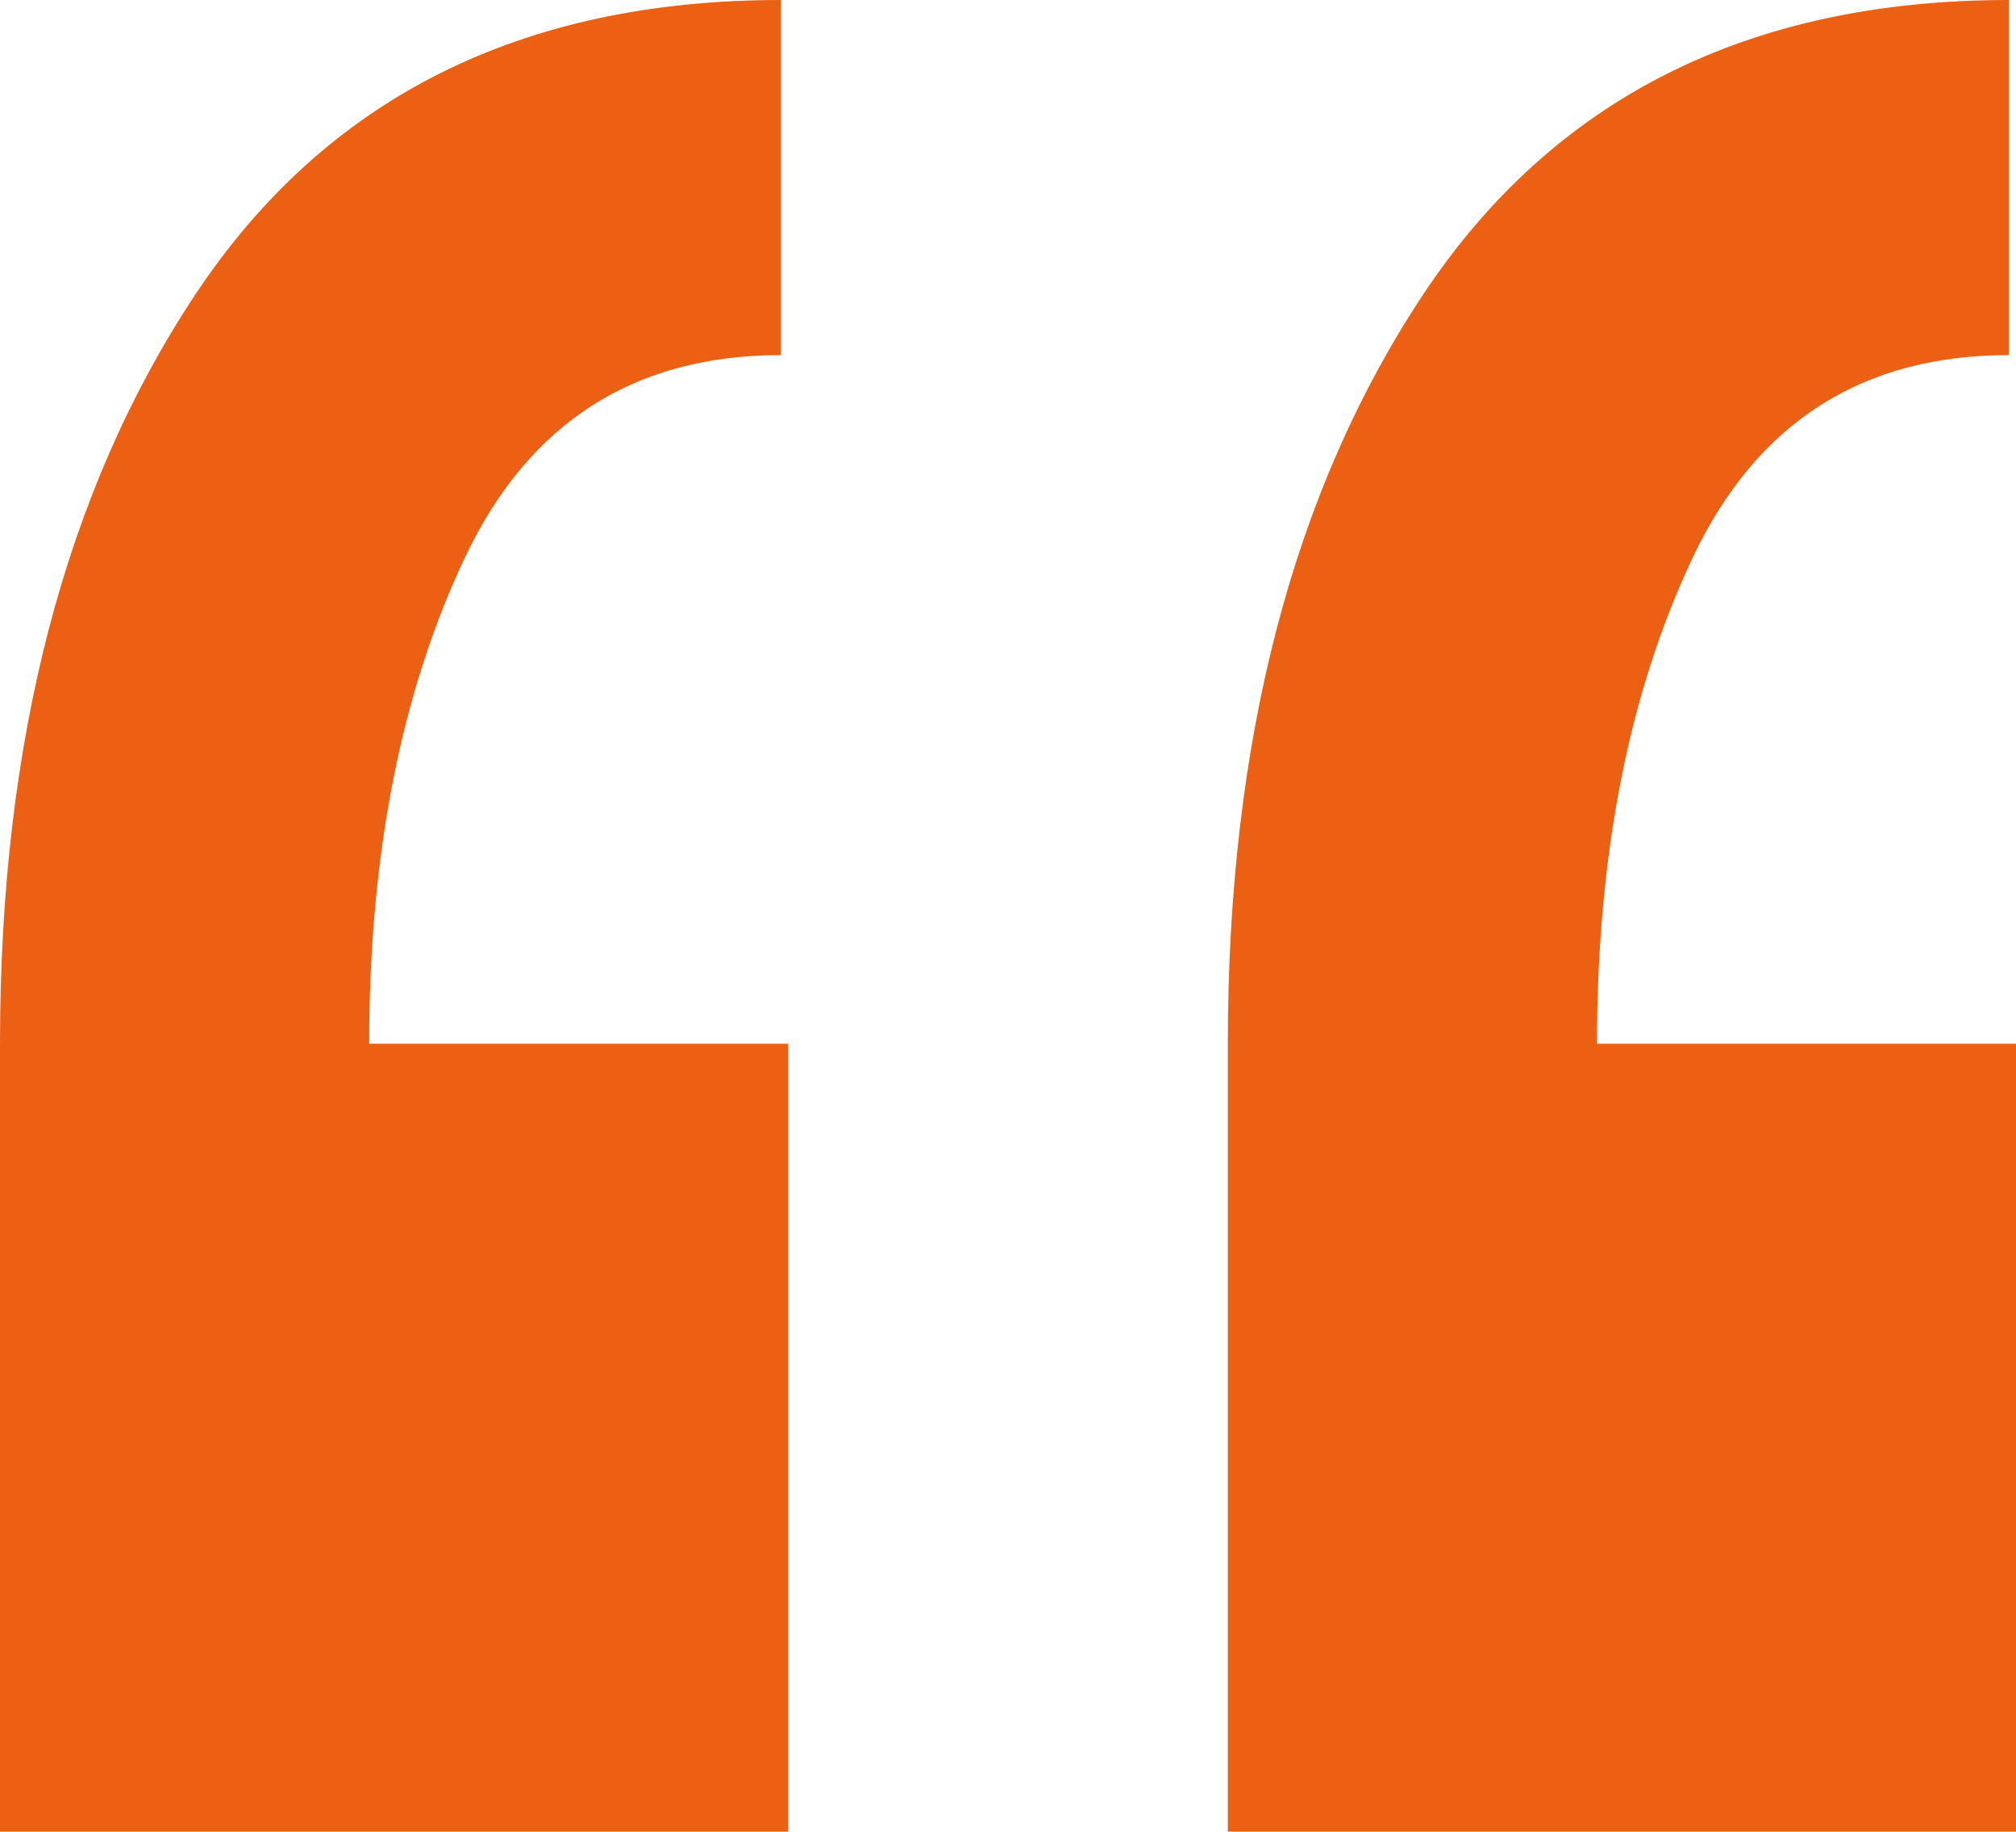 <?xml version="1.0" encoding="UTF-8"?>
<svg id="Calque_2" data-name="Calque 2" xmlns="http://www.w3.org/2000/svg" viewBox="0 0 109.22 99.24">
  <defs>
    <style>
      .cls-1 {
        fill: #eb6013;
      }
    </style>
  </defs>
  <g id="Calque_1-2" data-name="Calque 1">
    <g>
      <path class="cls-1" d="M42.7,56.54v42.7H0v-42.7C0,40.14,3.52,26.61,10.58,15.96,17.63,5.33,28.2,0,42.31,0v19.24c-7.95,0-13.65,3.65-17.12,10.96-3.46,7.31-5.19,16.1-5.19,26.35h22.7Z"/>
      <path class="cls-1" d="M109.22,56.54v42.7h-42.7v-42.7c0-16.41,3.52-29.94,10.58-40.58C84.15,5.33,94.73,0,108.83,0v19.24c-7.95,0-13.65,3.65-17.12,10.96-3.46,7.31-5.19,16.1-5.19,26.35h22.7Z"/>
    </g>
  </g>
</svg>
